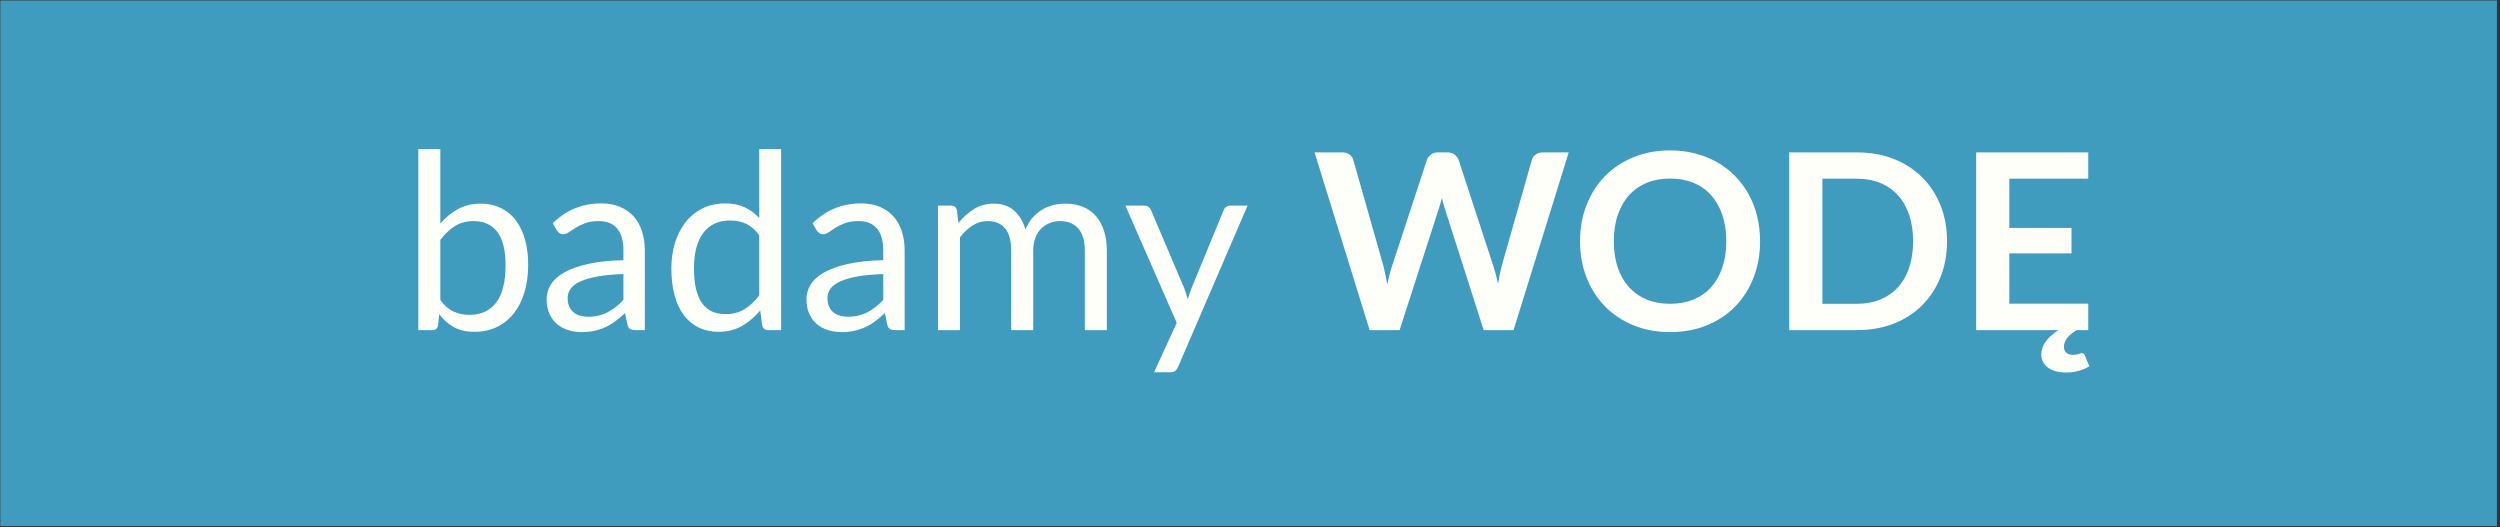 <svg xmlns="http://www.w3.org/2000/svg" xmlns:xlink="http://www.w3.org/1999/xlink" width="1366" zoomAndPan="magnify" viewBox="0 0 1024.5 216" height="288" preserveAspectRatio="xMidYMid meet" version="1.0"><rect x="0" y="0" width="1024.5" height="216" fill="#333333" stroke="none"/><defs><filter x="0%" y="0%" width="100%" height="100%" id="b9105902ad"><feColorMatrix values="0 0 0 0 1 0 0 0 0 1 0 0 0 0 1 0 0 0 1 0" color-interpolation-filters="sRGB"/></filter><g/><clipPath id="54682fa6f5"><path d="M 0 0.051 L 1024 0.051 L 1024 215.945 L 0 215.945 Z M 0 0.051 " clip-rule="nonzero"/></clipPath><mask id="dd4ebaca16"><g filter="url(#b9105902ad)"><rect x="-102.45" width="1229.4" fill="#000000" y="-21.6" height="259.2" fill-opacity="0.73"/></g></mask><clipPath id="03f5558d49"><path d="M 0 0.051 L 1023.25 0.051 L 1023.25 215.574 L 0 215.574 Z M 0 0.051 " clip-rule="nonzero"/></clipPath><clipPath id="e55d0a45ee"><rect x="0" width="1024" y="0" height="216"/></clipPath></defs><g clip-path="url(#54682fa6f5)"><g mask="url(#dd4ebaca16)"><g transform="matrix(1, 0, 0, 1, 0, 0)"><g clip-path="url(#e55d0a45ee)"><g clip-path="url(#03f5558d49)"><path fill="#43c2f3" d="M 0 0.066 L 1023.984 0.066 L 1023.984 216.352 L 0 216.352 Z M 0 0.066 " fill-opacity="1" fill-rule="nonzero"/></g></g></g></g></g><g fill="#fffff9" fill-opacity="1"><g transform="translate(164.322, 135.277)"><g><path d="M 16.125 -12.297 C 17.758 -10.078 19.562 -8.516 21.531 -7.609 C 23.5 -6.703 25.656 -6.25 28 -6.25 C 32.801 -6.25 36.477 -7.941 39.031 -11.328 C 41.582 -14.723 42.859 -19.781 42.859 -26.5 C 42.859 -32.738 41.723 -37.328 39.453 -40.266 C 37.191 -43.203 33.961 -44.672 29.766 -44.672 C 26.848 -44.672 24.305 -44 22.141 -42.656 C 19.973 -41.312 17.969 -39.414 16.125 -36.969 Z M 16.125 -43.672 C 18.27 -46.148 20.691 -48.129 23.391 -49.609 C 26.098 -51.086 29.211 -51.828 32.734 -51.828 C 35.723 -51.828 38.414 -51.254 40.812 -50.109 C 43.219 -48.973 45.258 -47.32 46.938 -45.156 C 48.613 -42.988 49.895 -40.359 50.781 -37.266 C 51.676 -34.18 52.125 -30.707 52.125 -26.844 C 52.125 -22.719 51.617 -18.957 50.609 -15.562 C 49.609 -12.164 48.16 -9.27 46.266 -6.875 C 44.367 -4.477 42.055 -2.613 39.328 -1.281 C 36.609 0.039 33.555 0.703 30.172 0.703 C 26.816 0.703 23.988 0.07 21.688 -1.188 C 19.383 -2.445 17.379 -4.234 15.672 -6.547 L 15.203 -1.906 C 14.941 -0.633 14.172 0 12.891 0 L 7.109 0 L 7.109 -74.188 L 16.125 -74.188 Z M 16.125 -43.672 "/></g></g></g><g fill="#fffff9" fill-opacity="1"><g transform="translate(220.732, 135.277)"><g><path d="M 34.75 -22.969 C 30.625 -22.832 27.109 -22.504 24.203 -21.984 C 21.297 -21.461 18.926 -20.781 17.094 -19.938 C 15.27 -19.102 13.945 -18.113 13.125 -16.969 C 12.301 -15.832 11.891 -14.555 11.891 -13.141 C 11.891 -11.797 12.109 -10.633 12.547 -9.656 C 12.984 -8.688 13.578 -7.891 14.328 -7.266 C 15.086 -6.648 15.977 -6.195 17 -5.906 C 18.02 -5.625 19.117 -5.484 20.297 -5.484 C 21.879 -5.484 23.32 -5.645 24.625 -5.969 C 25.938 -6.289 27.172 -6.754 28.328 -7.359 C 29.484 -7.961 30.594 -8.68 31.656 -9.516 C 32.719 -10.359 33.75 -11.316 34.75 -12.391 Z M 5.797 -43.812 C 8.609 -46.539 11.645 -48.57 14.906 -49.906 C 18.164 -51.25 21.773 -51.922 25.734 -51.922 C 28.586 -51.922 31.125 -51.453 33.344 -50.516 C 35.562 -49.578 37.426 -48.27 38.938 -46.594 C 40.445 -44.914 41.586 -42.883 42.359 -40.5 C 43.129 -38.113 43.516 -35.492 43.516 -32.641 L 43.516 0 L 39.531 0 C 38.664 0 37.992 -0.141 37.516 -0.422 C 37.047 -0.711 36.68 -1.273 36.422 -2.109 L 35.406 -6.953 C 34.062 -5.711 32.75 -4.613 31.469 -3.656 C 30.195 -2.695 28.852 -1.891 27.438 -1.234 C 26.031 -0.578 24.531 -0.07 22.938 0.281 C 21.344 0.633 19.57 0.812 17.625 0.812 C 15.645 0.812 13.781 0.535 12.031 -0.016 C 10.289 -0.578 8.773 -1.41 7.484 -2.516 C 6.191 -3.629 5.164 -5.031 4.406 -6.719 C 3.656 -8.414 3.281 -10.426 3.281 -12.75 C 3.281 -14.758 3.832 -16.695 4.938 -18.562 C 6.039 -20.426 7.832 -22.078 10.312 -23.516 C 12.801 -24.961 16.047 -26.145 20.047 -27.062 C 24.047 -27.988 28.945 -28.52 34.75 -28.656 L 34.75 -32.641 C 34.75 -36.598 33.891 -39.594 32.172 -41.625 C 30.461 -43.656 27.969 -44.672 24.688 -44.672 C 22.469 -44.672 20.609 -44.395 19.109 -43.844 C 17.617 -43.289 16.328 -42.672 15.234 -41.984 C 14.141 -41.297 13.195 -40.672 12.406 -40.109 C 11.625 -39.555 10.848 -39.281 10.078 -39.281 C 9.473 -39.281 8.953 -39.441 8.516 -39.766 C 8.078 -40.086 7.707 -40.484 7.406 -40.953 Z M 5.797 -43.812 "/></g></g></g><g fill="#fffff9" fill-opacity="1"><g transform="translate(270.796, 135.277)"><g><path d="M 40.344 -38.891 C 38.664 -41.141 36.852 -42.707 34.906 -43.594 C 32.957 -44.477 30.773 -44.922 28.359 -44.922 C 23.617 -44.922 19.973 -43.223 17.422 -39.828 C 14.867 -36.441 13.594 -31.609 13.594 -25.328 C 13.594 -22.004 13.879 -19.16 14.453 -16.797 C 15.023 -14.43 15.863 -12.484 16.969 -10.953 C 18.082 -9.422 19.441 -8.301 21.047 -7.594 C 22.66 -6.895 24.492 -6.547 26.547 -6.547 C 29.492 -6.547 32.066 -7.219 34.266 -8.562 C 36.473 -9.906 38.5 -11.801 40.344 -14.25 Z M 49.312 -74.188 L 49.312 0 L 43.969 0 C 42.695 0 41.891 -0.617 41.547 -1.859 L 40.75 -8.062 C 38.562 -5.438 36.07 -3.316 33.281 -1.703 C 30.5 -0.098 27.281 0.703 23.625 0.703 C 20.695 0.703 18.039 0.141 15.656 -0.984 C 13.281 -2.109 11.25 -3.758 9.562 -5.938 C 7.883 -8.125 6.594 -10.844 5.688 -14.094 C 4.781 -17.352 4.328 -21.098 4.328 -25.328 C 4.328 -29.086 4.832 -32.586 5.844 -35.828 C 6.852 -39.078 8.297 -41.891 10.172 -44.266 C 12.055 -46.648 14.363 -48.52 17.094 -49.875 C 19.832 -51.238 22.914 -51.922 26.344 -51.922 C 29.469 -51.922 32.145 -51.391 34.375 -50.328 C 36.602 -49.273 38.594 -47.812 40.344 -45.938 L 40.344 -74.188 Z M 49.312 -74.188 "/></g></g></g><g fill="#fffff9" fill-opacity="1"><g transform="translate(327.206, 135.277)"><g><path d="M 34.75 -22.969 C 30.625 -22.832 27.109 -22.504 24.203 -21.984 C 21.297 -21.461 18.926 -20.781 17.094 -19.938 C 15.27 -19.102 13.945 -18.113 13.125 -16.969 C 12.301 -15.832 11.891 -14.555 11.891 -13.141 C 11.891 -11.797 12.109 -10.633 12.547 -9.656 C 12.984 -8.688 13.578 -7.891 14.328 -7.266 C 15.086 -6.648 15.977 -6.195 17 -5.906 C 18.02 -5.625 19.117 -5.484 20.297 -5.484 C 21.879 -5.484 23.32 -5.645 24.625 -5.969 C 25.938 -6.289 27.172 -6.754 28.328 -7.359 C 29.484 -7.961 30.594 -8.68 31.656 -9.516 C 32.719 -10.359 33.75 -11.316 34.75 -12.391 Z M 5.797 -43.812 C 8.609 -46.539 11.645 -48.57 14.906 -49.906 C 18.164 -51.25 21.773 -51.922 25.734 -51.922 C 28.586 -51.922 31.125 -51.453 33.344 -50.516 C 35.562 -49.578 37.426 -48.27 38.938 -46.594 C 40.445 -44.914 41.586 -42.883 42.359 -40.5 C 43.129 -38.113 43.516 -35.492 43.516 -32.641 L 43.516 0 L 39.531 0 C 38.664 0 37.992 -0.141 37.516 -0.422 C 37.047 -0.711 36.68 -1.273 36.422 -2.109 L 35.406 -6.953 C 34.062 -5.711 32.75 -4.613 31.469 -3.656 C 30.195 -2.695 28.852 -1.891 27.438 -1.234 C 26.031 -0.578 24.531 -0.07 22.938 0.281 C 21.344 0.633 19.57 0.812 17.625 0.812 C 15.645 0.812 13.781 0.535 12.031 -0.016 C 10.289 -0.578 8.773 -1.41 7.484 -2.516 C 6.191 -3.629 5.164 -5.031 4.406 -6.719 C 3.656 -8.414 3.281 -10.426 3.281 -12.75 C 3.281 -14.758 3.832 -16.695 4.938 -18.562 C 6.039 -20.426 7.832 -22.078 10.312 -23.516 C 12.801 -24.961 16.047 -26.145 20.047 -27.062 C 24.047 -27.988 28.945 -28.52 34.75 -28.656 L 34.75 -32.641 C 34.75 -36.598 33.891 -39.594 32.172 -41.625 C 30.461 -43.656 27.969 -44.672 24.688 -44.672 C 22.469 -44.672 20.609 -44.395 19.109 -43.844 C 17.617 -43.289 16.328 -42.672 15.234 -41.984 C 14.141 -41.297 13.195 -40.672 12.406 -40.109 C 11.625 -39.555 10.848 -39.281 10.078 -39.281 C 9.473 -39.281 8.953 -39.441 8.516 -39.766 C 8.078 -40.086 7.707 -40.484 7.406 -40.953 Z M 5.797 -43.812 "/></g></g></g><g fill="#fffff9" fill-opacity="1"><g transform="translate(377.269, 135.277)"><g><path d="M 7.109 0 L 7.109 -51.016 L 12.484 -51.016 C 13.766 -51.016 14.555 -50.395 14.859 -49.156 L 15.516 -43.922 C 17.391 -46.234 19.504 -48.129 21.859 -49.609 C 24.211 -51.086 26.93 -51.828 30.016 -51.828 C 33.441 -51.828 36.219 -50.867 38.344 -48.953 C 40.477 -47.035 42.02 -44.453 42.969 -41.203 C 43.707 -43.047 44.656 -44.641 45.812 -45.984 C 46.969 -47.328 48.266 -48.438 49.703 -49.312 C 51.148 -50.188 52.688 -50.82 54.312 -51.219 C 55.945 -51.625 57.602 -51.828 59.281 -51.828 C 61.969 -51.828 64.359 -51.398 66.453 -50.547 C 68.555 -49.691 70.336 -48.441 71.797 -46.797 C 73.254 -45.148 74.367 -43.125 75.141 -40.719 C 75.922 -38.32 76.312 -35.578 76.312 -32.484 L 76.312 0 L 67.297 0 L 67.297 -32.484 C 67.297 -36.484 66.422 -39.516 64.672 -41.578 C 62.922 -43.641 60.398 -44.672 57.109 -44.672 C 55.641 -44.672 54.238 -44.41 52.906 -43.891 C 51.582 -43.367 50.414 -42.602 49.406 -41.594 C 48.406 -40.594 47.609 -39.328 47.016 -37.797 C 46.43 -36.273 46.141 -34.504 46.141 -32.484 L 46.141 0 L 37.125 0 L 37.125 -32.484 C 37.125 -36.578 36.301 -39.629 34.656 -41.641 C 33.008 -43.66 30.609 -44.672 27.453 -44.672 C 25.234 -44.672 23.18 -44.07 21.297 -42.875 C 19.422 -41.688 17.695 -40.07 16.125 -38.031 L 16.125 0 Z M 7.109 0 "/></g></g></g><g fill="#fffff9" fill-opacity="1"><g transform="translate(460.122, 135.277)"><g><path d="M 51.125 -51.016 L 22.672 15.062 C 22.367 15.727 21.988 16.266 21.531 16.672 C 21.082 17.078 20.383 17.281 19.438 17.281 L 12.797 17.281 L 22.109 -2.969 L 1.062 -51.016 L 8.812 -51.016 C 9.582 -51.016 10.191 -50.82 10.641 -50.438 C 11.098 -50.051 11.41 -49.625 11.578 -49.156 L 25.234 -17.031 C 25.773 -15.613 26.227 -14.133 26.594 -12.594 C 27.062 -14.164 27.566 -15.66 28.109 -17.078 L 41.344 -49.156 C 41.551 -49.695 41.895 -50.141 42.375 -50.484 C 42.863 -50.836 43.41 -51.016 44.016 -51.016 Z M 51.125 -51.016 "/></g></g></g><g fill="#fffff9" fill-opacity="1"><g transform="translate(512.049, 135.277)"><g/></g></g><g fill="#fffff9" fill-opacity="1"><g transform="translate(537.85, 135.277)"><g><path d="M 105.016 -72.828 L 82.406 0 L 70.156 0 L 54.25 -49.766 C 53.812 -50.973 53.406 -52.445 53.031 -54.188 C 52.832 -53.352 52.629 -52.566 52.422 -51.828 C 52.223 -51.086 52.008 -50.398 51.781 -49.766 L 35.703 0 L 23.422 0 L 0.859 -72.828 L 12.188 -72.828 C 13.363 -72.828 14.344 -72.551 15.125 -72 C 15.914 -71.445 16.445 -70.703 16.719 -69.766 L 29.109 -26.188 C 29.379 -25.113 29.641 -23.945 29.891 -22.688 C 30.141 -21.426 30.398 -20.109 30.672 -18.734 C 30.941 -20.148 31.234 -21.477 31.547 -22.719 C 31.867 -23.957 32.219 -25.113 32.594 -26.188 L 46.891 -69.766 C 47.16 -70.535 47.688 -71.238 48.469 -71.875 C 49.258 -72.508 50.227 -72.828 51.375 -72.828 L 55.359 -72.828 C 56.523 -72.828 57.477 -72.539 58.219 -71.969 C 58.957 -71.406 59.516 -70.672 59.891 -69.766 L 74.141 -26.188 C 74.848 -24.102 75.484 -21.703 76.047 -18.984 C 76.484 -21.641 76.973 -24.039 77.516 -26.188 L 89.906 -69.766 C 90.102 -70.598 90.613 -71.316 91.438 -71.922 C 92.258 -72.523 93.242 -72.828 94.391 -72.828 Z M 105.016 -72.828 "/></g></g></g><g fill="#fffff9" fill-opacity="1"><g transform="translate(643.72, 135.277)"><g><path d="M 77.562 -36.422 C 77.562 -31.078 76.68 -26.129 74.922 -21.578 C 73.16 -17.023 70.664 -13.086 67.438 -9.766 C 64.219 -6.441 60.336 -3.848 55.797 -1.984 C 51.266 -0.117 46.234 0.812 40.703 0.812 C 35.191 0.812 30.172 -0.117 25.641 -1.984 C 21.109 -3.848 17.219 -6.441 13.969 -9.766 C 10.727 -13.086 8.219 -17.023 6.438 -21.578 C 4.664 -26.129 3.781 -31.078 3.781 -36.422 C 3.781 -41.754 4.664 -46.695 6.438 -51.25 C 8.219 -55.801 10.727 -59.738 13.969 -63.062 C 17.219 -66.383 21.109 -68.977 25.641 -70.844 C 30.172 -72.707 35.191 -73.641 40.703 -73.641 C 44.391 -73.641 47.863 -73.207 51.125 -72.344 C 54.383 -71.488 57.375 -70.281 60.094 -68.719 C 62.812 -67.164 65.254 -65.27 67.422 -63.031 C 69.586 -60.801 71.426 -58.305 72.938 -55.547 C 74.445 -52.797 75.594 -49.805 76.375 -46.578 C 77.164 -43.359 77.562 -39.973 77.562 -36.422 Z M 63.719 -36.422 C 63.719 -40.41 63.176 -43.988 62.094 -47.156 C 61.02 -50.332 59.492 -53.031 57.516 -55.25 C 55.535 -57.469 53.125 -59.164 50.281 -60.344 C 47.445 -61.52 44.254 -62.109 40.703 -62.109 C 37.141 -62.109 33.938 -61.52 31.094 -60.344 C 28.258 -59.164 25.844 -57.469 23.844 -55.25 C 21.852 -53.031 20.316 -50.332 19.234 -47.156 C 18.16 -43.988 17.625 -40.41 17.625 -36.422 C 17.625 -32.422 18.16 -28.832 19.234 -25.656 C 20.316 -22.488 21.852 -19.801 23.844 -17.594 C 25.844 -15.395 28.258 -13.707 31.094 -12.531 C 33.938 -11.363 37.141 -10.781 40.703 -10.781 C 44.254 -10.781 47.445 -11.363 50.281 -12.531 C 53.125 -13.707 55.535 -15.395 57.516 -17.594 C 59.492 -19.801 61.02 -22.488 62.094 -25.656 C 63.176 -28.832 63.719 -32.422 63.719 -36.422 Z M 63.719 -36.422 "/></g></g></g><g fill="#fffff9" fill-opacity="1"><g transform="translate(725.111, 135.277)"><g><path d="M 72.781 -36.422 C 72.781 -31.078 71.891 -26.172 70.109 -21.703 C 68.328 -17.242 65.82 -13.398 62.594 -10.172 C 59.375 -6.953 55.5 -4.453 50.969 -2.672 C 46.438 -0.891 41.398 0 35.859 0 L 8.109 0 L 8.109 -72.828 L 35.859 -72.828 C 41.398 -72.828 46.438 -71.926 50.969 -70.125 C 55.5 -68.332 59.375 -65.832 62.594 -62.625 C 65.82 -59.426 68.328 -55.594 70.109 -51.125 C 71.891 -46.656 72.781 -41.754 72.781 -36.422 Z M 58.875 -36.422 C 58.875 -40.41 58.344 -43.988 57.281 -47.156 C 56.227 -50.332 54.703 -53.02 52.703 -55.219 C 50.711 -57.426 48.297 -59.113 45.453 -60.281 C 42.617 -61.457 39.422 -62.047 35.859 -62.047 L 21.703 -62.047 L 21.703 -10.781 L 35.859 -10.781 C 39.422 -10.781 42.617 -11.363 45.453 -12.531 C 48.297 -13.707 50.711 -15.395 52.703 -17.594 C 54.703 -19.801 56.227 -22.488 57.281 -25.656 C 58.344 -28.832 58.875 -32.422 58.875 -36.422 Z M 58.875 -36.422 "/></g></g></g><g fill="#fffff9" fill-opacity="1"><g transform="translate(801.718, 135.277)"><g><path d="M 54.5 14.812 C 53.383 15.551 51.992 16.16 50.328 16.641 C 48.672 17.129 46.922 17.375 45.078 17.375 C 41.785 17.375 39.25 16.688 37.469 15.312 C 35.688 13.938 34.797 12.156 34.797 9.969 C 34.797 8.125 35.41 6.352 36.641 4.656 C 37.867 2.957 39.625 1.406 41.906 0 L 8.109 0 L 8.109 -72.828 L 54.047 -72.828 L 54.047 -62.047 L 21.703 -62.047 L 21.703 -41.859 L 47.188 -41.859 L 47.188 -31.422 L 21.703 -31.422 L 21.703 -10.828 L 54.047 -10.828 L 54.047 0 L 49.406 0 C 48.738 0.363 48.082 0.781 47.438 1.25 C 46.801 1.727 46.234 2.258 45.734 2.844 C 45.234 3.438 44.832 4.066 44.531 4.734 C 44.227 5.398 44.078 6.102 44.078 6.844 C 44.078 7.852 44.395 8.648 45.031 9.234 C 45.664 9.828 46.555 10.125 47.703 10.125 C 48.336 10.125 48.852 10.086 49.25 10.016 C 49.656 9.953 49.984 9.867 50.234 9.766 C 50.492 9.672 50.711 9.586 50.891 9.516 C 51.078 9.453 51.254 9.422 51.422 9.422 C 52.023 9.422 52.41 9.688 52.578 10.219 Z M 54.5 14.812 "/></g></g></g></svg>